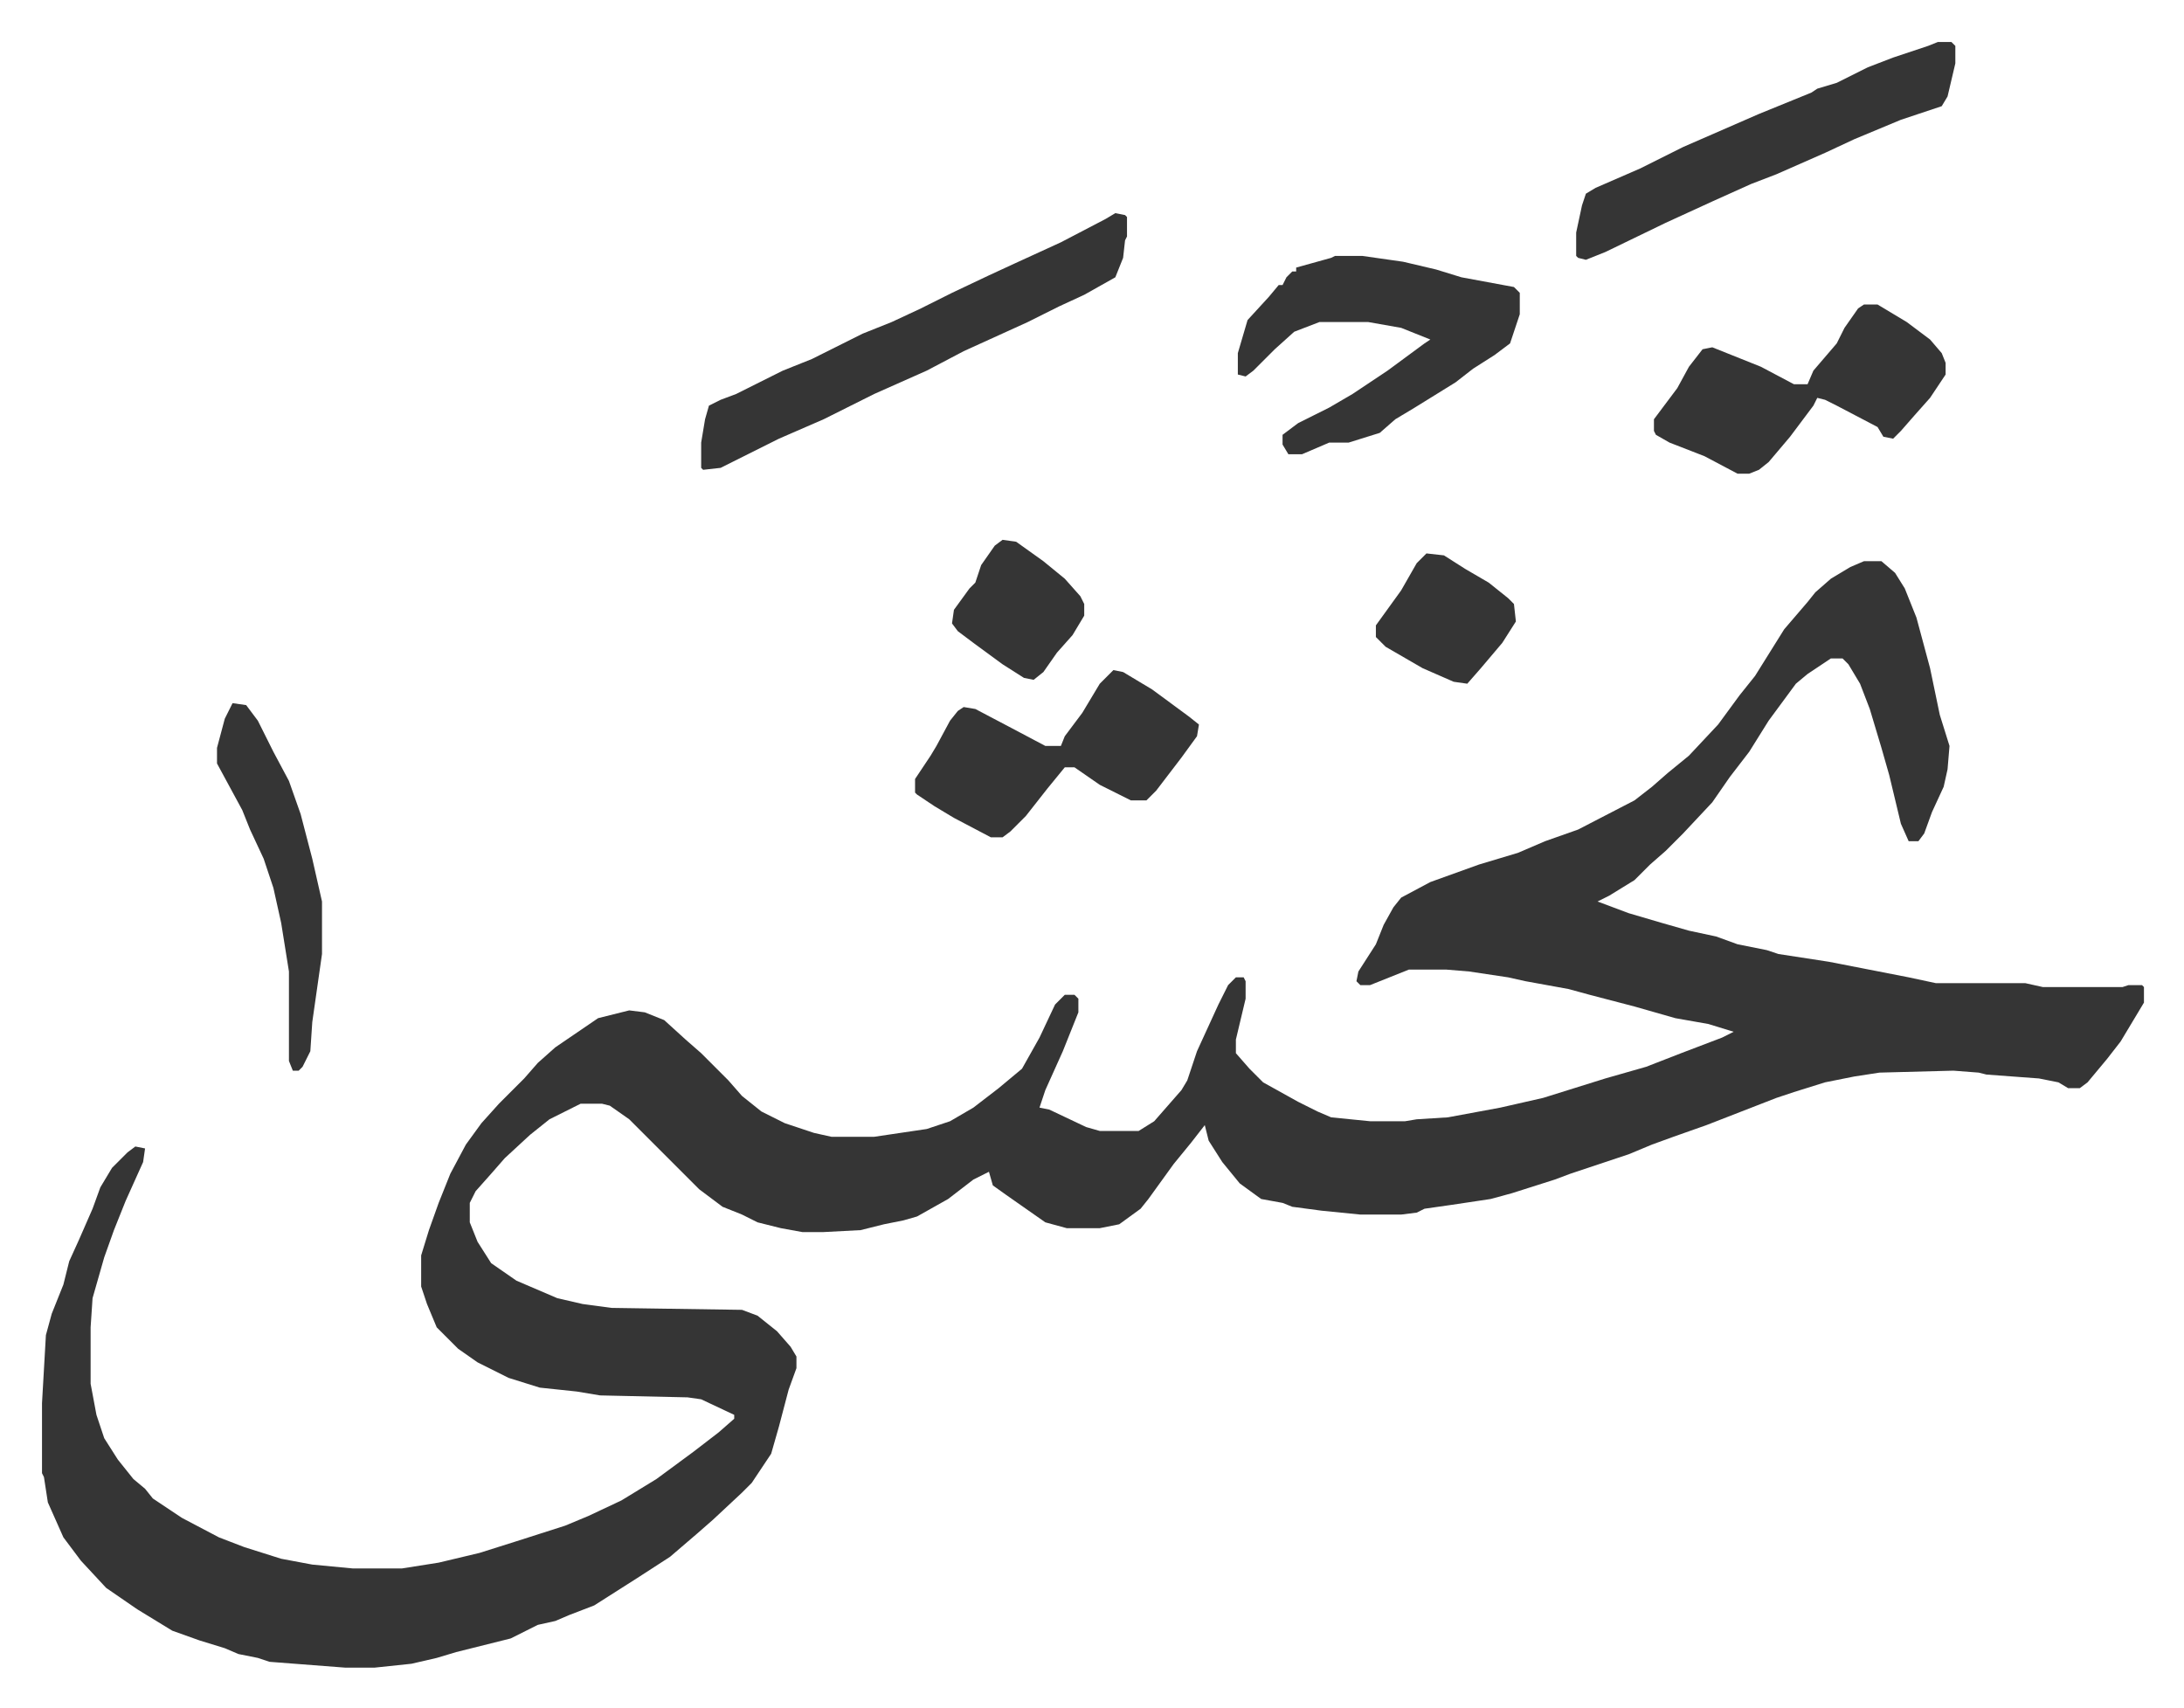<svg xmlns="http://www.w3.org/2000/svg" viewBox="-21.6 302.4 1123.2 878.2">
    <path fill="#353535" id="rule_normal" d="M937 591h9l7 6 5 8 6 15 7 26 5 24 5 16-1 12-2 9-6 13-4 11-3 4h-5l-4-9-6-25-4-14-6-20-5-13-6-10-3-3h-6l-12 8-6 5-14 19-10 16-10 13-9 13-15 16-9 9-8 7-8 8-13 8-6 3 16 6 17 5 14 4 14 3 11 4 15 3 6 2 26 4 41 8 14 3h46l9 2h41l3-1h7l1 1v8l-12 20-7 9-10 12-4 3h-6l-5-3-10-2-27-2-4-1-13-1-38 1-13 2-15 3-16 5-9 3-36 14-17 6-11 4-12 5-30 10-8 3-22 7-11 3-20 3-14 2-4 2-8 1h-21l-20-2-15-2-5-2-11-2-11-8-9-11-7-11-2-8-7 9-9 11-13 18-4 5-11 8-10 2h-17l-11-3-20-14-7-5-2-7-8 4-13 10-16 9-7 2-10 2-12 3-19 1h-11l-11-2-12-3-8-4-10-4-12-9-36-36-10-7-4-1h-11l-16 8-10 8-13 12-7 8-8 9-3 6v10l4 10 7 11 13 9 21 9 13 3 15 2 67 1 8 3 10 8 7 8 3 5v6l-4 11-5 19-4 14-10 15-5 5-15 14-8 7-14 12-17 11-11 7-11 7-13 5-7 3-9 2-14 7-28 7-10 3-13 3-19 2h-15l-39-3-6-2-10-2-7-3-13-4-14-5-18-11-16-11-13-14-9-12-8-18-2-13-1-2v-36l2-35 3-11 6-15 3-12 5-11 7-16 4-11 6-10 8-8 4-3 5 1-1 7-9 20-6 15-5 14-6 21-1 15v29l3 16 4 12 7 11 8 10 6 5 4 5 15 10 19 10 13 5 19 6 16 3 21 2h25l19-3 21-5 19-6 25-8 12-5 17-8 18-11 19-14 13-10 8-7v-2l-17-8-7-1-45-1-12-2-19-2-16-5-16-8-10-7-11-11-5-12-3-9v-16l4-13 5-14 6-15 8-15 8-11 9-10 13-13 7-8 9-8 22-15 16-4 8 1 10 4 11 10 8 7 14 14 7 8 10 8 12 6 15 5 9 2h22l27-4 12-4 12-7 13-10 12-10 9-16 8-17 5-5h5l2 2v7l-8 20-9 20-3 9 5 1 19 9 7 2h20l8-5 7-8 7-8 3-5 5-15 11-24 5-10 4-4h4l1 2v9l-5 21v7l7 8 7 7 18 10 10 5 7 3 20 2h18l6-1 16-1 27-5 22-5 16-5 16-5 21-6 18-7 21-8 6-3-13-4-17-3-14-4-7-2-23-6-11-3-22-4-9-2-20-3-12-1h-19l-20 8h-5l-2-2 1-5 9-14 4-10 5-9 4-5 15-8 25-9 20-6 14-6 17-6 29-15 9-7 8-7 11-9 15-16 11-15 8-10 15-24 12-14 4-5 8-7 10-6zM552 412l5 1 1 1v10l-1 2-1 9-4 10-16 9-13 6-16 8-33 15-19 10-27 12-26 13-23 10-16 8-14 7-9 1-1-1v-13l2-12 2-7 6-3 8-3 24-12 15-6 26-13 15-6 15-7 16-8 19-9 13-6 24-11 23-12zm113 22h14l21 3 17 4 13 4 27 5 3 3v11l-5 15-8 6-11 7-9 7-21 13-10 6-8 7-16 5h-10l-14 6h-7l-3-5v-5l8-6 16-8 12-7 18-12 19-14 3-2-15-6-17-3h-25l-13 5-10 9-11 11-4 3-4-1v-11l5-17 11-12 5-6h2l2-4 3-3h2v-2l18-5zm310-110h7l2 2v9l-4 17-3 5-21 7-24 10-15 7-25 11-13 5-20 9-24 11-31 15-10 4-4-1-1-1v-12l3-14 2-6 5-3 23-10 22-11 39-17 27-11 3-2 10-3 16-8 13-5 18-6zm-38 135h7l15 9 12 9 6 7 2 5v6l-8 12-8 9-7 8-4 4-5-1-3-5-21-11-6-3-4-1-2 4-12 16-11 13-5 4-5 2h-6l-17-9-18-7-7-4-1-2v-6l6-8 6-8 6-11 7-9 5-1 25 10 17 9h7l3-7 6-7 6-7 4-8 7-10zM551 647l5 1 15 9 19 14 5 4-1 6-8 11-13 17-5 5h-8l-16-8-13-9h-5l-9 11-11 14-8 8-4 3h-6l-19-10-10-6-9-6-1-1v-7l8-12 3-5 7-13 4-5 3-2 6 1 19 10 17 9h8l2-5 9-12 9-15zM98 664l7 1 6 8 8 16 8 15 6 17 6 23 5 22v27l-5 35-1 15-4 8-2 2h-3l-2-5v-46l-4-25-4-18-5-15-7-15-4-10-13-24v-8l4-15zm614-77 9 1 11 7 12 7 10 8 3 3 1 9-7 11-11 13-7 8-7-1-16-7-19-11-5-5v-6l13-18 8-14zm-218-7 7 1 14 10 11 9 8 9 2 4v6l-6 10-8 9-7 10-5 4-5-1-11-7-15-11-8-6-3-4 1-7 8-11 3-3 3-9 7-10z"/>
</svg>
